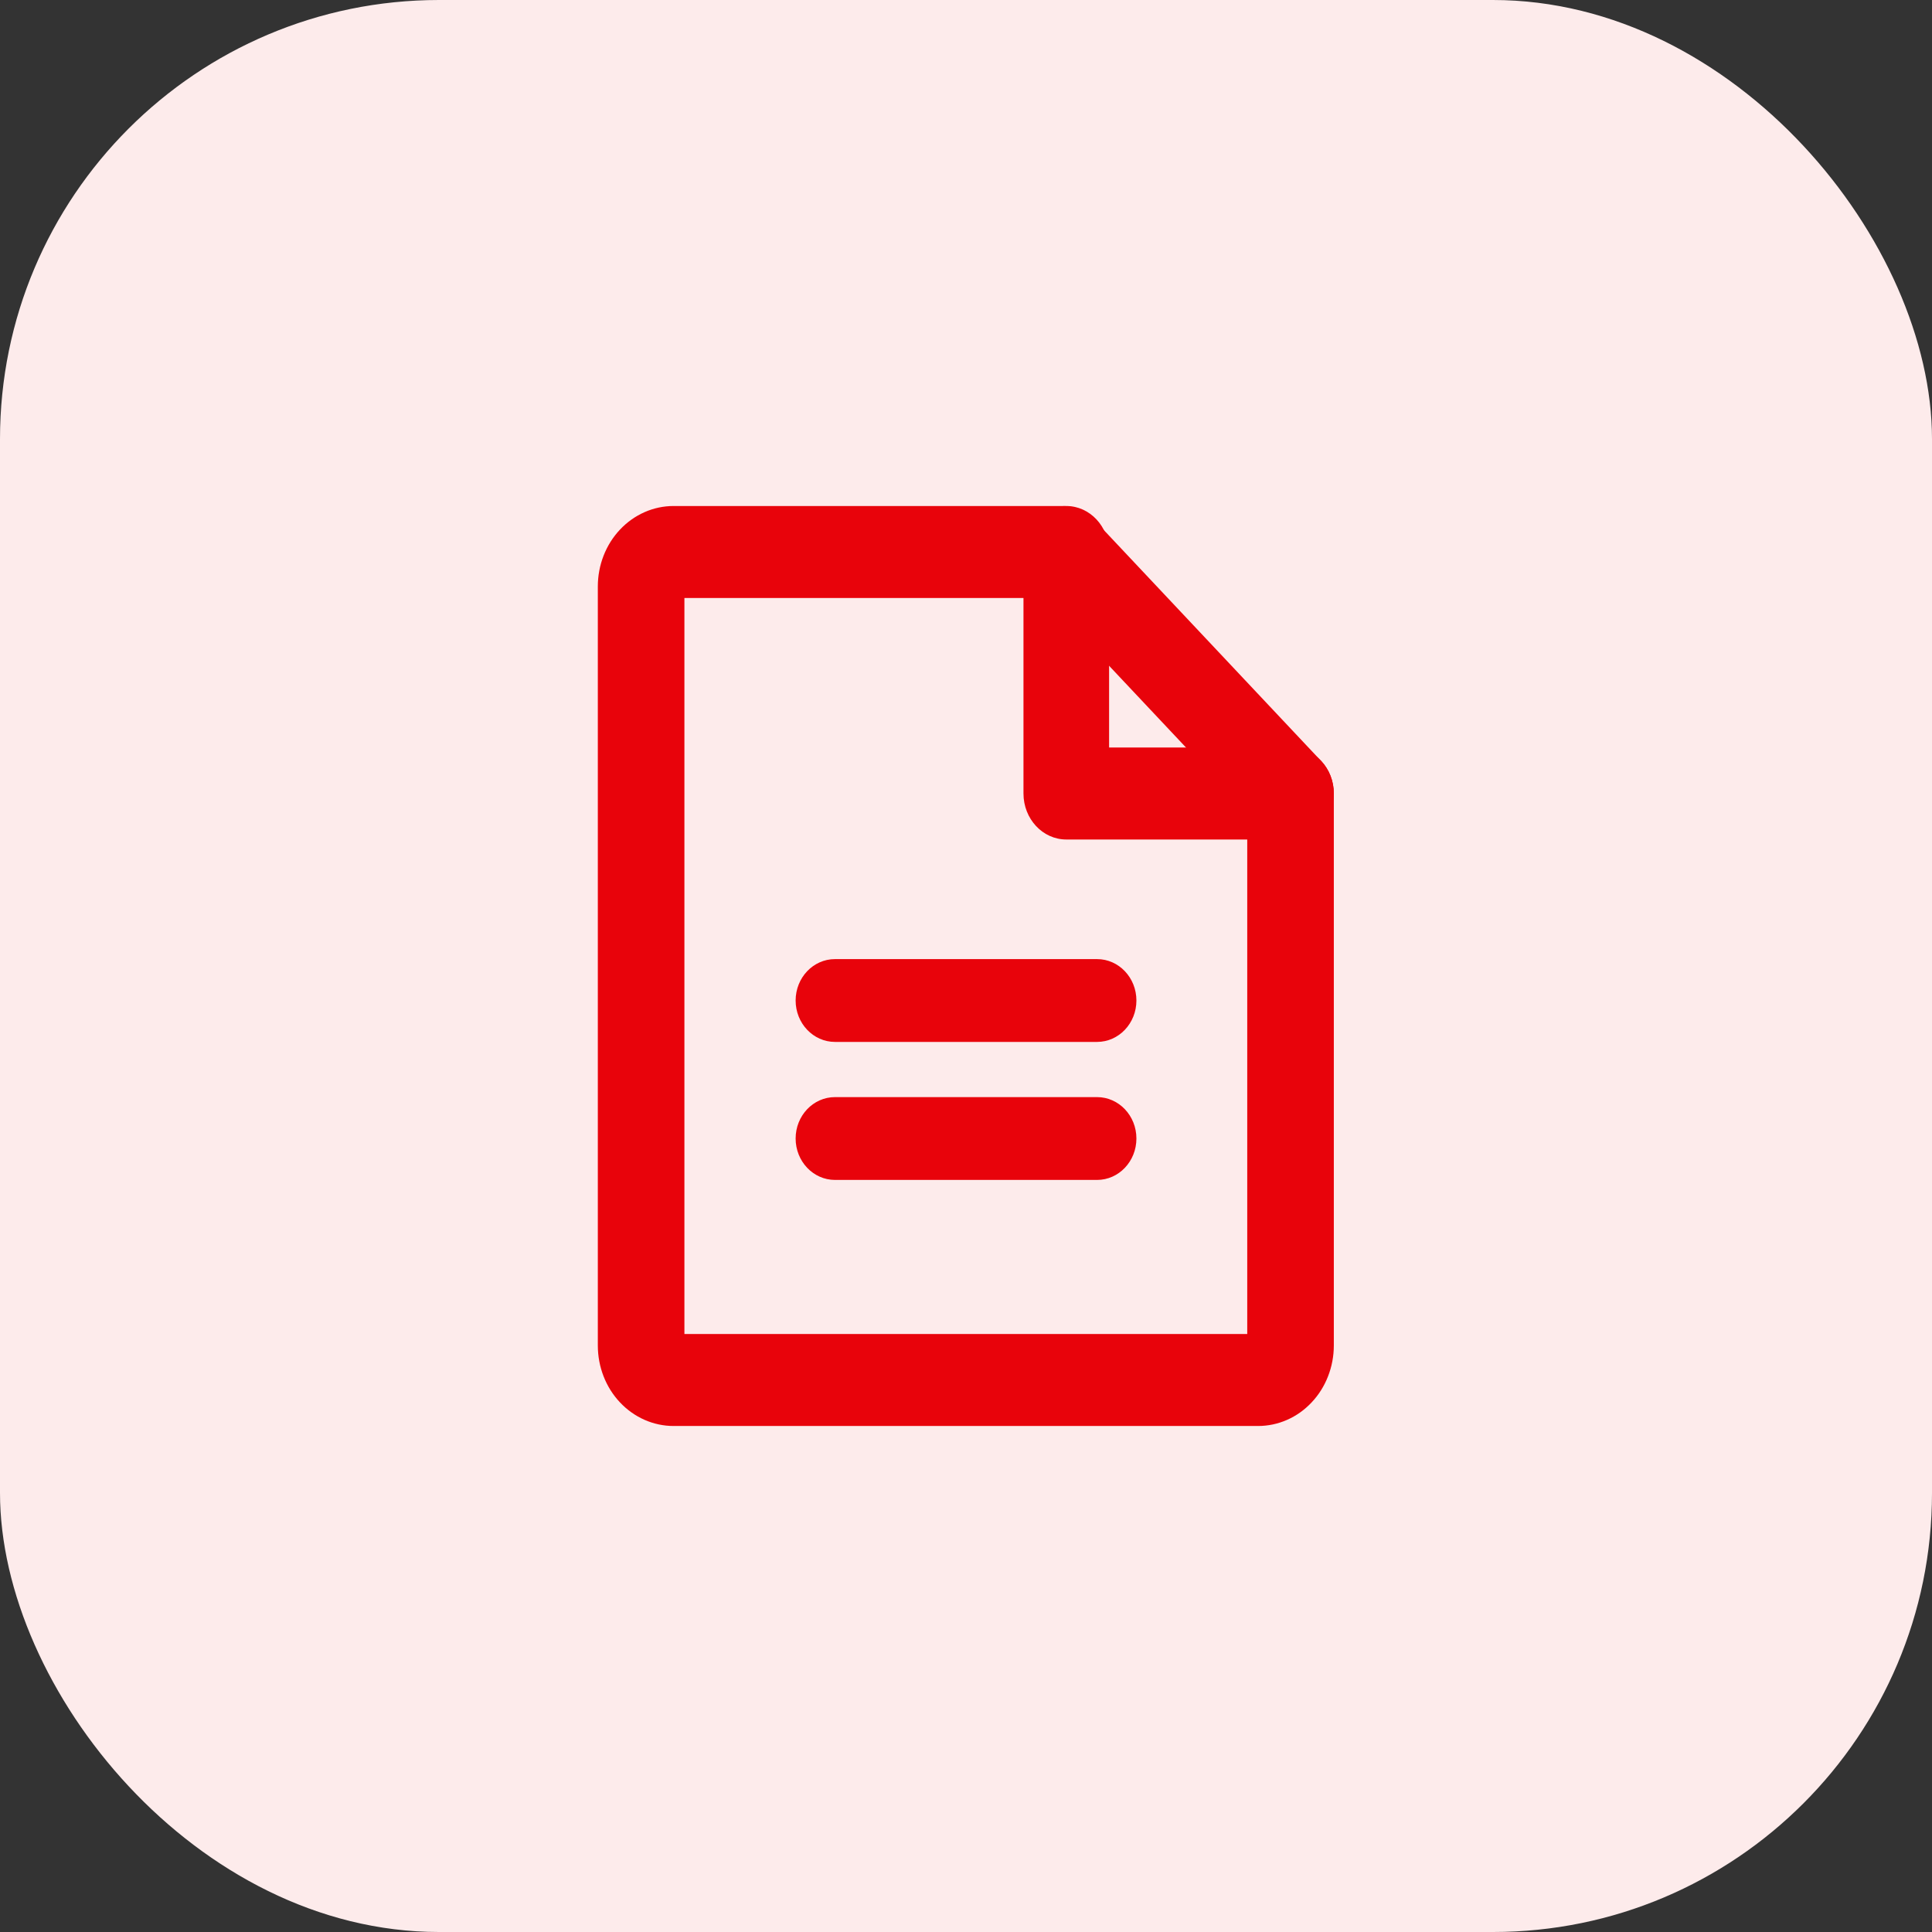 <svg xmlns="http://www.w3.org/2000/svg" width="44" height="44" viewBox="0 0 44 44" fill="none"><rect x="0" y="0" width="44" height="44" fill="#333333" stroke="none"/><g clip-path="url(#clip0_4249_109103)"><rect width="44" height="44" rx="10" fill="#FDEBEB"></rect><path fill-rule="evenodd" clip-rule="evenodd" d="M15.587 13.619V30.381H28.405V18.506L23.806 13.619H15.587ZM14.12 12.061C14.444 11.717 14.883 11.524 15.34 11.524H24.215C24.476 11.524 24.727 11.634 24.912 11.831L30.088 17.331C30.273 17.527 30.377 17.794 30.377 18.072V30.643C30.377 30.884 30.332 31.122 30.245 31.345C30.159 31.567 30.032 31.769 29.871 31.939C29.711 32.11 29.521 32.245 29.311 32.337C29.102 32.429 28.878 32.476 28.651 32.476H15.34C14.883 32.476 14.444 32.283 14.12 31.939C13.796 31.596 13.615 31.129 13.615 30.643V13.357C13.615 12.871 13.796 12.405 14.12 12.061Z" fill="#E8030B"></path><path fill-rule="evenodd" clip-rule="evenodd" d="M24.284 11.524C24.822 11.524 25.259 11.993 25.259 12.572V17.024H29.402C29.94 17.024 30.377 17.493 30.377 18.072C30.377 18.65 29.94 19.119 29.402 19.119H24.284C23.746 19.119 23.309 18.65 23.309 18.072V12.572C23.309 11.993 23.746 11.524 24.284 11.524Z" fill="#E8030B"></path><path fill-rule="evenodd" clip-rule="evenodd" d="M18.12 22.786C18.12 22.265 18.521 21.843 19.016 21.843H24.985C25.48 21.843 25.881 22.265 25.881 22.786C25.881 23.306 25.48 23.729 24.985 23.729H19.016C18.521 23.729 18.12 23.306 18.12 22.786Z" fill="#E8030B"></path><path fill-rule="evenodd" clip-rule="evenodd" d="M18.12 25.929C18.12 25.408 18.521 24.986 19.016 24.986H24.985C25.48 24.986 25.881 25.408 25.881 25.929C25.881 26.449 25.48 26.872 24.985 26.872H19.016C18.521 26.872 18.12 26.449 18.12 25.929Z" fill="#E8030B"></path></g><defs><clipPath id="clip0_4249_109103"><rect width="44" height="44" fill="white"></rect></clipPath></defs></svg>